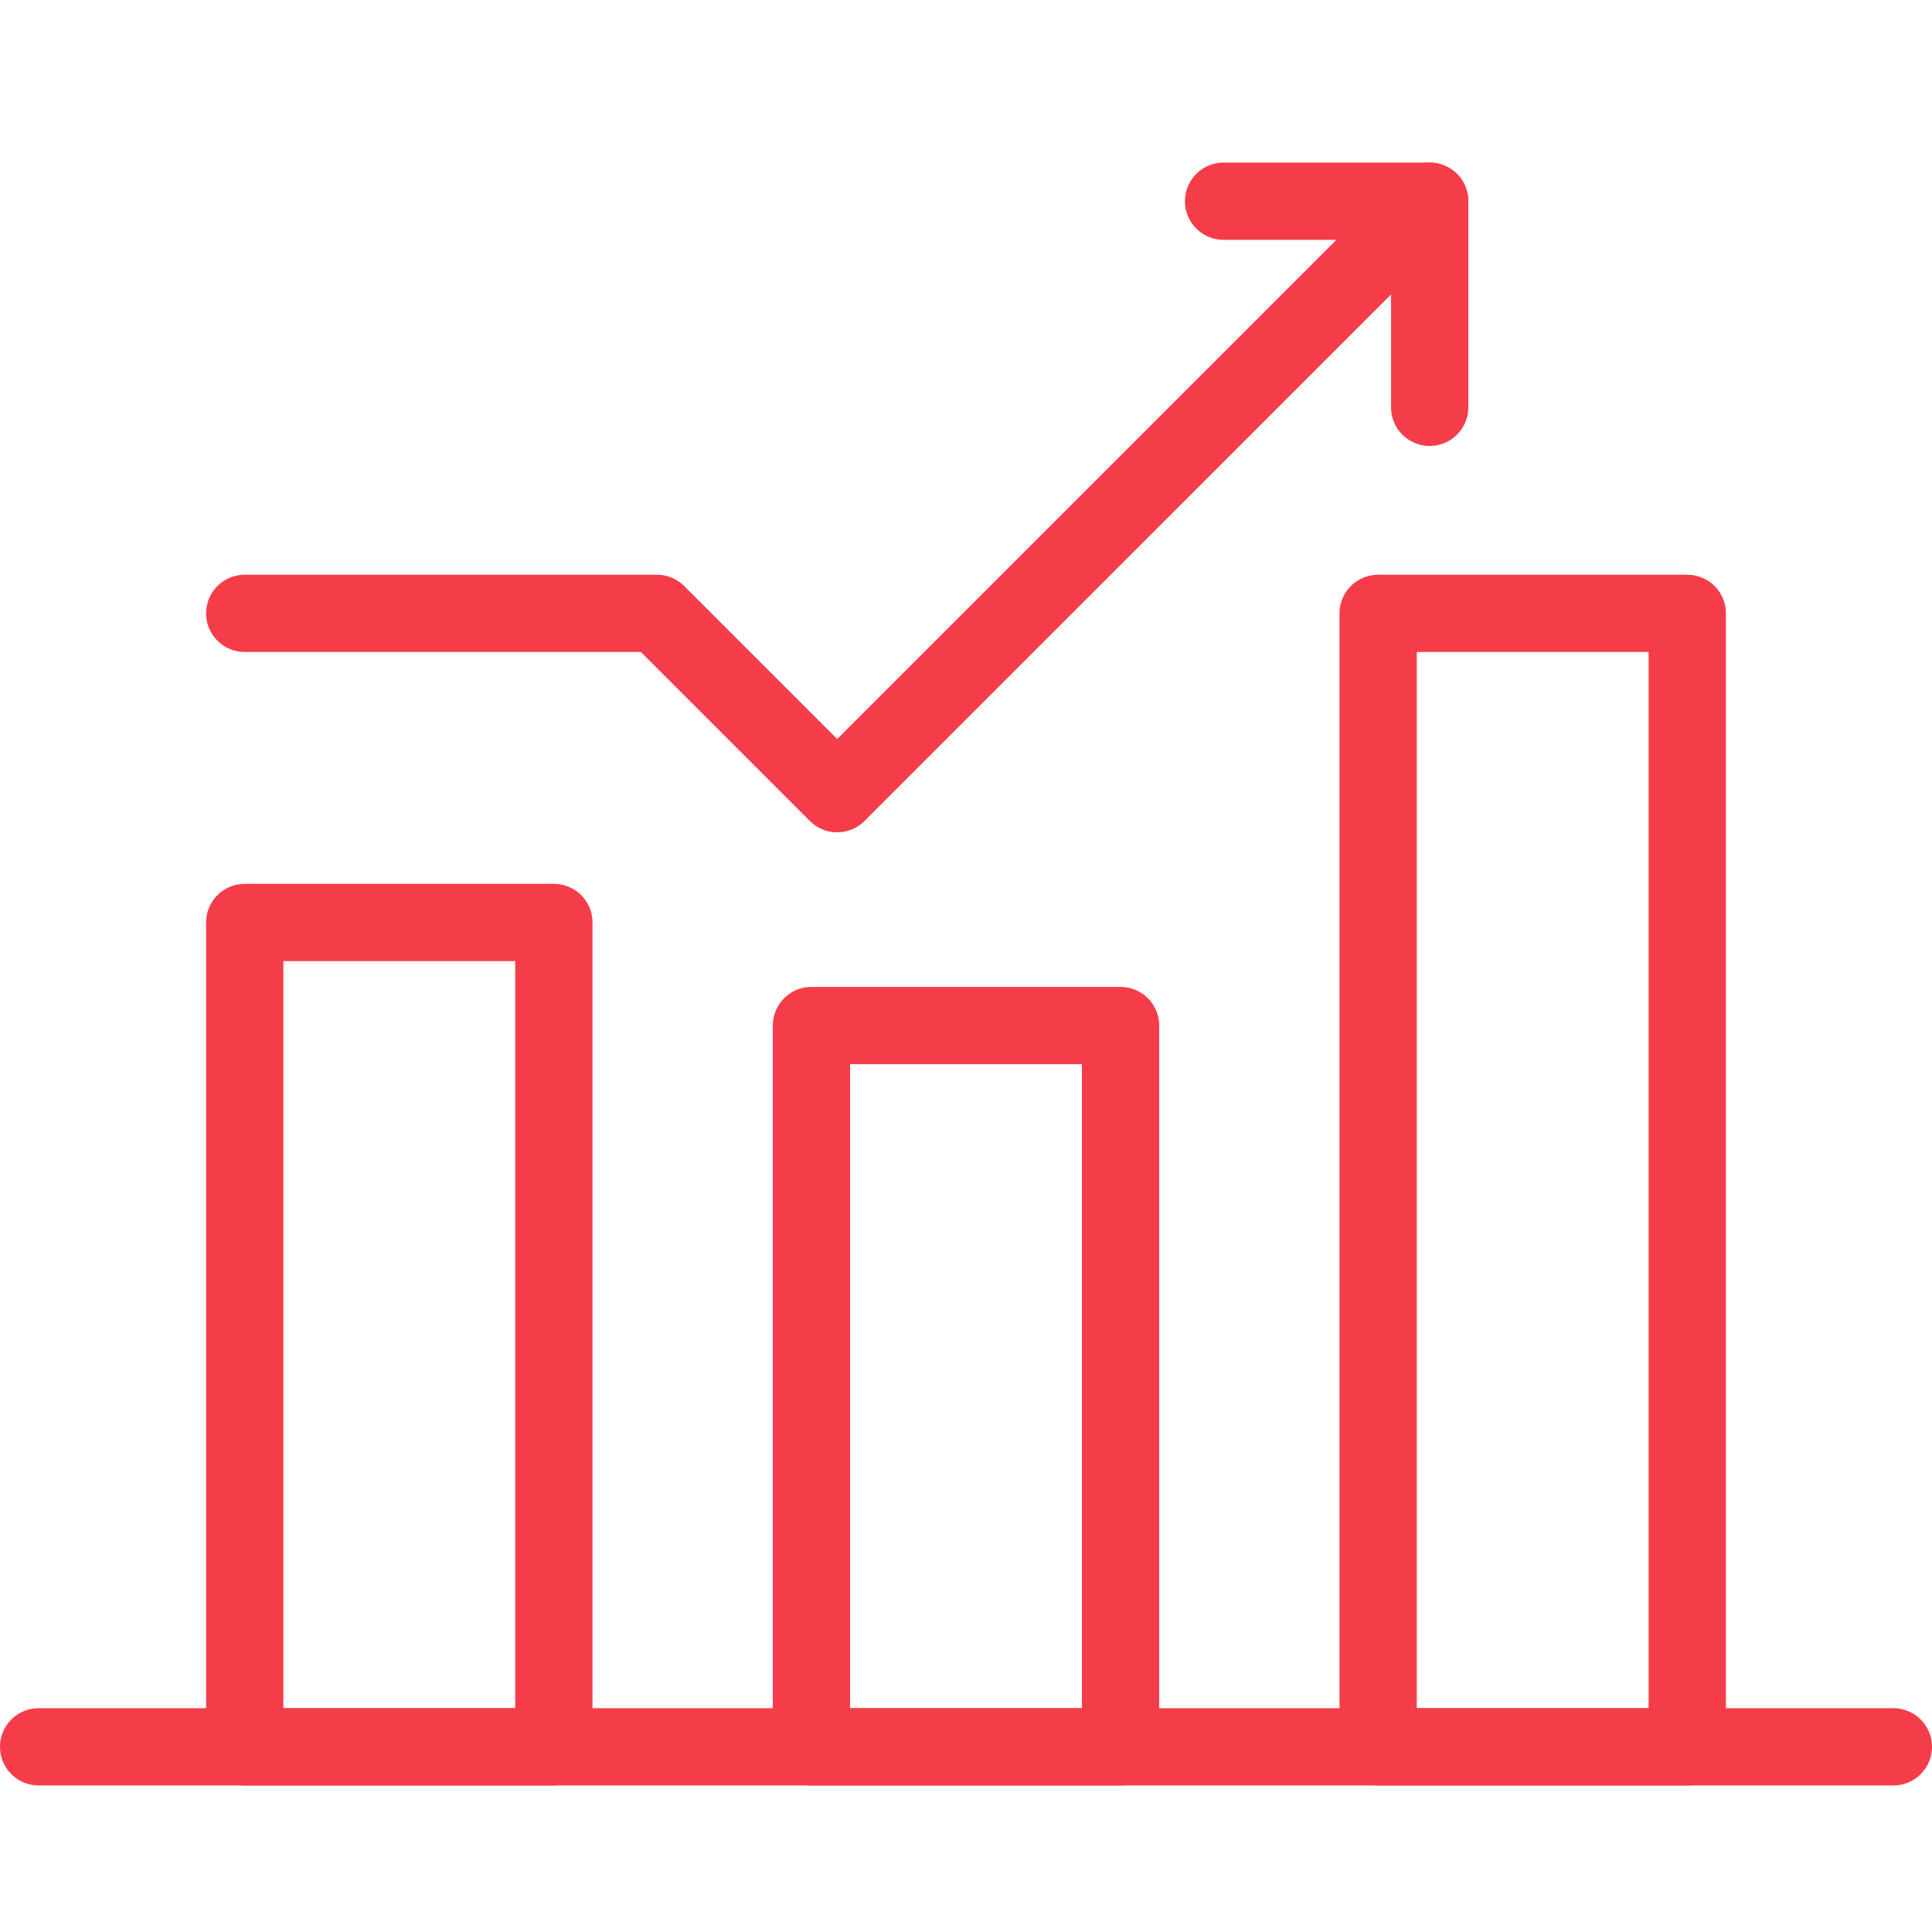 <svg xmlns="http://www.w3.org/2000/svg" xmlns:xlink="http://www.w3.org/1999/xlink" width="40" height="40" viewBox="0 0 40 40">
  <defs>
    <clipPath id="clip-path">
      <rect id="Rectangle_21153" data-name="Rectangle 21153" width="40" height="40" transform="translate(1087 1474)" fill="#fff" stroke="#707070" stroke-width="1"/>
    </clipPath>
  </defs>
  <g id="flexible_margin_icon" transform="translate(-1087 -1474)" clip-path="url(#clip-path)">
    <g id="flexible_margin_icon-2" data-name="flexible_margin_icon" transform="translate(831.8 1218.966)">
      <rect id="Rectangle_17469" data-name="Rectangle 17469" width="6.4" height="17.067" transform="translate(260.267 274.133)" stroke-width="1.6" stroke="#f53d4a" stroke-linecap="round" stroke-linejoin="round" fill="none"/>
      <rect id="Rectangle_17470" data-name="Rectangle 17470" width="6.4" height="14.933" transform="translate(272 276.267)" stroke-width="1.6" stroke="#f53d4a" stroke-linecap="round" stroke-linejoin="round" fill="none"/>
      <rect id="Rectangle_17471" data-name="Rectangle 17471" width="6.4" height="23.467" transform="translate(283.733 267.733)" stroke-width="1.6" stroke="#f53d4a" stroke-linecap="round" stroke-linejoin="round" fill="none"/>
      <path id="Path_7366" data-name="Path 7366" d="M280.533,259.2H284.8v4.267" fill="none" stroke="#f53d4a" stroke-linecap="round" stroke-linejoin="round" stroke-width="1.6"/>
      <path id="Path_7367" data-name="Path 7367" d="M260.267,267.733H268.8l3.733,3.733L284.8,259.2" fill="none" stroke="#f53d4a" stroke-linecap="round" stroke-linejoin="round" stroke-width="1.6"/>
      <line id="Line_112" data-name="Line 112" x2="38.4" transform="translate(256 291.2)" fill="none" stroke="#f53d4a" stroke-linecap="round" stroke-linejoin="round" stroke-width="1.6"/>
    </g>
  </g>
</svg>
